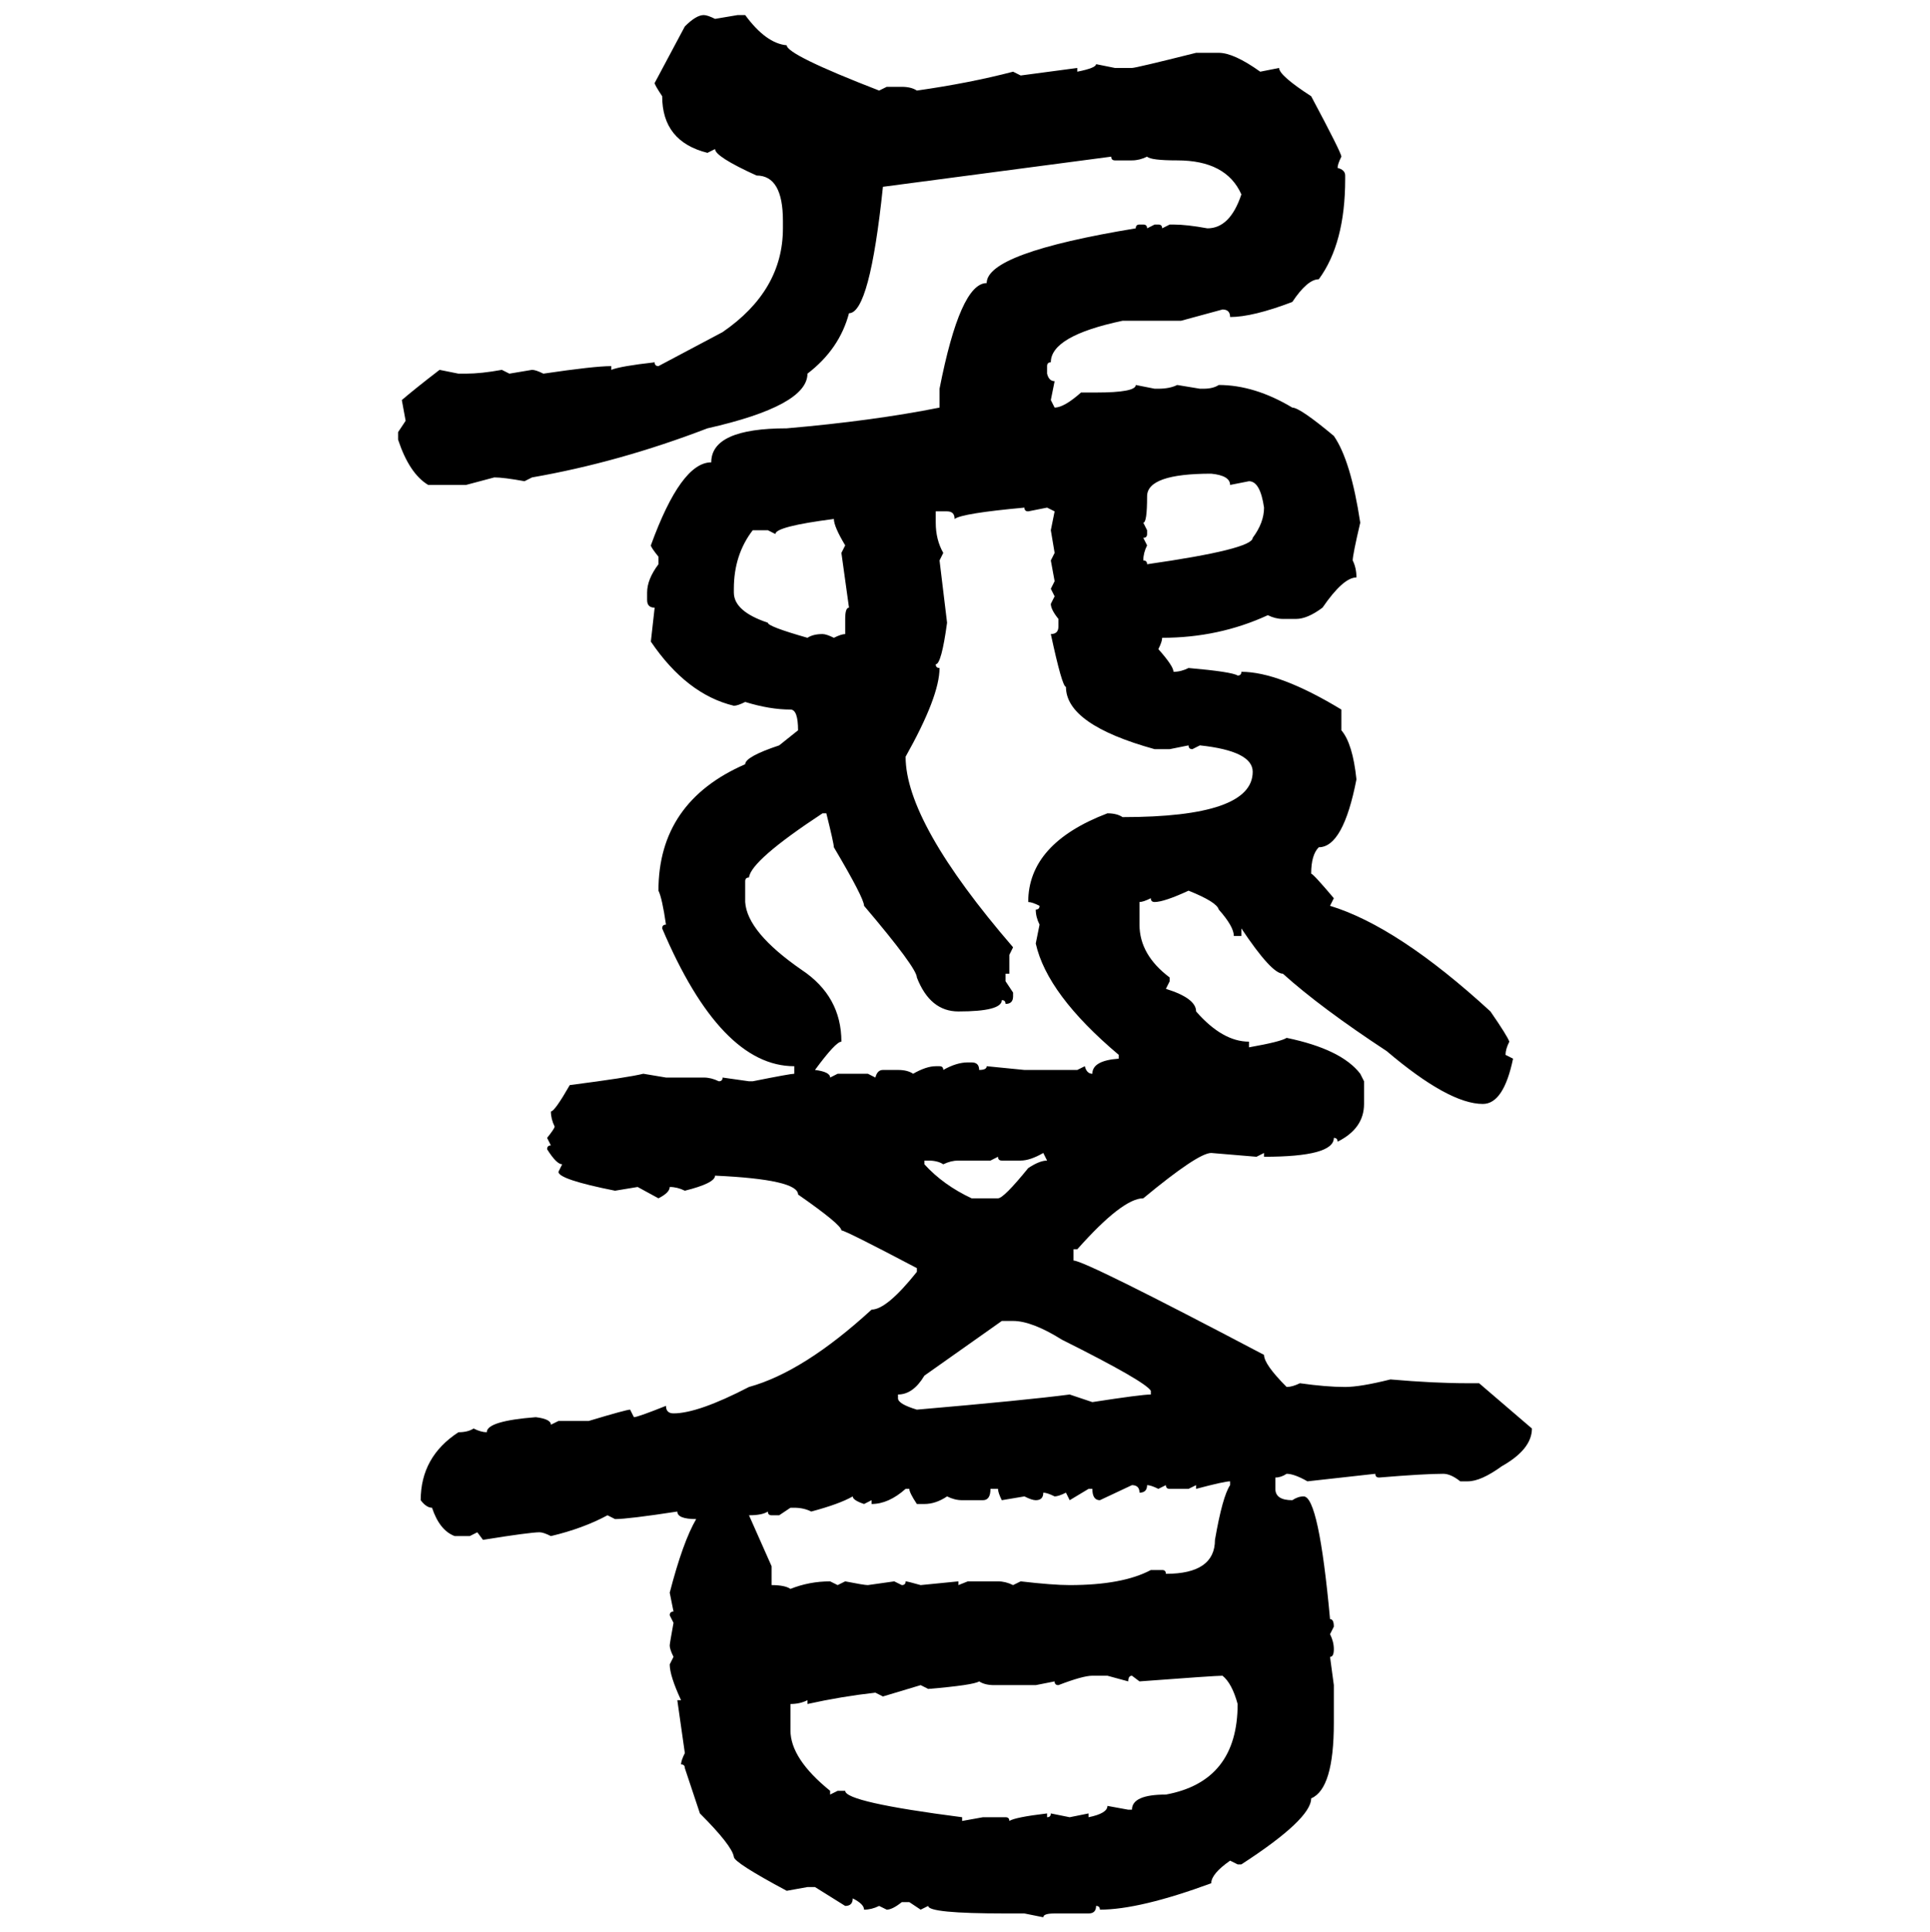 <svg xmlns="http://www.w3.org/2000/svg" xmlns:xlink="http://www.w3.org/1999/xlink" width="299.707" height="300"><path d="M109.28 2.34L109.28 2.34Q109.86 2.34 111.04 2.93L111.04 2.93L114.55 2.34L115.72 2.34Q118.95 6.74 122.17 7.03L122.17 7.03Q122.17 8.50 136.52 14.06L136.52 14.06L137.70 13.48L140.04 13.48Q141.50 13.48 142.38 14.06L142.38 14.06Q150.59 12.89 157.32 11.13L157.32 11.13L158.50 11.72L167.29 10.55L167.29 11.13Q170.21 10.55 170.21 9.96L170.21 9.96L173.14 10.55L175.78 10.55Q176.37 10.55 185.74 8.20L185.74 8.20L189.26 8.20Q191.60 8.20 195.70 11.13L195.70 11.13L198.63 10.55Q198.63 11.72 203.61 14.94L203.61 14.94Q208.30 23.73 208.30 24.32L208.30 24.32Q207.71 25.49 207.71 26.07L207.71 26.07Q208.89 26.37 208.89 27.25L208.89 27.25L208.89 27.83Q208.89 37.79 204.79 43.36L204.79 43.36Q203.03 43.36 200.68 46.88L200.68 46.88Q194.53 49.22 191.02 49.22L191.02 49.22Q191.02 48.05 189.84 48.05L189.84 48.05L183.40 49.80L174.32 49.80Q163.18 52.15 163.18 56.25L163.18 56.25Q162.60 56.25 162.60 56.84L162.60 56.84L162.60 58.01Q162.89 59.18 163.77 59.18L163.77 59.18L163.18 62.11L163.77 63.28Q165.23 63.28 167.87 60.94L167.87 60.94L170.21 60.94Q176.37 60.94 176.37 59.77L176.37 59.77L179.30 60.35L179.88 60.35Q181.64 60.35 182.81 59.77L182.81 59.77L186.33 60.35L186.91 60.35Q188.38 60.35 189.26 59.77L189.26 59.77Q194.82 59.77 200.68 63.28L200.68 63.28Q201.86 63.28 207.13 67.68L207.13 67.68Q209.77 71.48 211.23 81.15L211.23 81.15Q210.06 86.13 210.06 87.01L210.06 87.01Q210.64 88.18 210.64 89.65L210.64 89.65Q208.59 89.65 205.37 94.34L205.37 94.34Q203.03 96.09 201.27 96.09L201.27 96.09L199.22 96.09Q198.05 96.09 196.88 95.51L196.88 95.51Q189.26 99.02 180.47 99.02L180.47 99.02Q180.47 99.61 179.88 100.78L179.88 100.78Q182.23 103.42 182.23 104.30L182.23 104.30Q183.40 104.30 184.57 103.71L184.57 103.71Q191.31 104.30 192.19 104.88L192.19 104.88Q192.77 104.88 192.77 104.30L192.77 104.30Q198.63 104.30 208.30 110.16L208.30 110.16L208.30 113.38Q210.06 115.43 210.64 121.00L210.64 121.00Q208.59 131.54 204.79 131.54L204.79 131.54Q203.61 132.71 203.61 135.64L203.61 135.64Q203.91 135.64 207.13 139.45L207.13 139.45L206.54 140.63Q217.09 143.85 231.45 157.03L231.45 157.03Q234.08 160.84 234.38 161.72L234.38 161.72Q233.79 162.89 233.79 163.77L233.79 163.77L234.96 164.36Q233.50 171.39 230.27 171.39L230.27 171.39Q225 171.39 215.33 163.18L215.33 163.18Q205.08 156.45 199.22 151.17L199.22 151.17Q197.46 151.17 192.77 144.14L192.77 144.14L192.77 145.31L191.60 145.31Q191.60 143.85 189.26 141.21L189.26 141.21Q188.96 140.04 184.57 138.28L184.57 138.28Q180.76 140.04 179.30 140.04L179.30 140.04Q178.71 140.04 178.71 139.45L178.71 139.45Q177.54 140.04 176.95 140.04L176.95 140.04L176.95 143.55Q176.95 148.24 181.64 151.76L181.64 151.76L181.64 152.34L181.05 153.52Q185.74 154.98 185.74 157.03L185.74 157.03Q189.84 161.72 193.95 161.72L193.95 161.72L193.95 162.60Q198.93 161.72 199.80 161.13L199.80 161.13Q208.30 162.89 211.23 166.70L211.23 166.70L211.82 167.87L211.82 171.39Q211.82 175.20 207.71 177.25L207.71 177.25Q207.71 176.66 207.13 176.66L207.13 176.66Q207.13 179.59 196.29 179.59L196.29 179.59L196.29 179.00L195.12 179.59L188.09 179.00Q186.04 179.00 177.54 186.04L177.54 186.04Q174.32 186.04 167.29 193.95L167.29 193.95L166.70 193.95L166.70 195.70Q168.46 195.70 196.29 210.35L196.29 210.35Q196.29 211.82 199.80 215.33L199.80 215.33Q200.68 215.33 201.86 214.75L201.86 214.75Q205.96 215.33 208.89 215.33L208.89 215.33Q211.23 215.33 215.92 214.16L215.92 214.16Q222.66 214.75 227.93 214.75L227.93 214.75L229.69 214.75L237.89 221.78Q237.89 225 233.20 227.64L233.20 227.64Q229.98 229.98 227.93 229.98L227.93 229.98L226.76 229.98Q225.29 228.81 224.12 228.81L224.12 228.81Q221.19 228.81 214.16 229.39L214.16 229.39Q213.57 229.39 213.57 228.81L213.57 228.81L203.03 229.98Q200.98 228.81 199.80 228.81L199.80 228.81Q198.93 229.39 198.05 229.39L198.05 229.39L198.05 231.15Q198.05 232.91 200.68 232.91L200.68 232.91Q201.56 232.32 202.44 232.32L202.44 232.32Q204.79 232.32 206.54 251.37L206.54 251.37Q207.13 251.37 207.13 252.54L207.13 252.54L206.54 253.71Q207.13 254.88 207.13 256.05L207.13 256.05Q207.13 257.23 206.54 257.23L206.54 257.23L207.13 261.62L207.13 267.48Q207.13 277.73 203.61 279.20L203.61 279.20Q203.61 282.42 192.77 289.45L192.77 289.45L192.19 289.45L191.02 288.87Q188.09 290.92 188.09 292.38L188.09 292.38Q176.95 296.48 170.80 296.48L170.80 296.48Q170.80 295.90 170.21 295.90L170.21 295.90Q170.21 297.07 169.04 297.07L169.04 297.07L163.77 297.07Q162.01 297.07 162.01 297.66L162.01 297.66L159.08 297.07L156.15 297.07Q144.14 297.07 144.14 295.90L144.14 295.90L142.97 296.48L141.21 295.31L140.04 295.31Q138.57 296.48 137.70 296.48L137.70 296.48L136.52 295.90Q135.35 296.48 134.18 296.48L134.18 296.48Q134.18 295.61 132.42 294.73L132.42 294.73Q132.42 295.90 131.25 295.90L131.25 295.90L126.56 292.97L125.39 292.97L122.17 293.55Q113.96 289.16 113.96 288.28L113.96 288.28Q113.67 286.52 108.69 281.54L108.69 281.54L106.35 274.51Q106.35 273.93 105.76 273.93L105.76 273.93Q105.76 273.34 106.35 272.17L106.35 272.17L105.18 263.96L105.76 263.96Q104.00 260.16 104.00 258.40L104.00 258.40L104.59 257.23Q104.00 256.05 104.00 255.47L104.00 255.47Q104.00 255.18 104.59 251.95L104.59 251.95L104.00 250.78Q104.00 250.20 104.59 250.20L104.59 250.20L104.00 247.27Q106.05 239.36 108.11 235.84L108.11 235.84Q105.18 235.84 105.18 234.67L105.18 234.67Q97.56 235.84 95.51 235.84L95.51 235.84L94.34 235.25Q90.53 237.30 85.55 238.48L85.55 238.48Q84.38 237.89 83.79 237.89L83.79 237.89Q82.32 237.89 75 239.06L75 239.06L74.12 237.89L72.95 238.48L70.61 238.48Q68.26 237.60 67.09 234.08L67.09 234.08Q66.21 234.08 65.33 232.91L65.33 232.91Q65.33 226.17 71.19 222.36L71.19 222.36Q72.66 222.36 73.54 221.78L73.54 221.78Q74.71 222.36 75.59 222.36L75.59 222.36Q75.59 220.61 83.20 220.02L83.20 220.02Q85.55 220.31 85.55 221.19L85.55 221.19L86.72 220.61L91.41 220.61Q97.27 218.85 97.85 218.85L97.85 218.85L98.44 220.02Q99.02 220.02 103.42 218.26L103.42 218.26Q103.42 219.43 104.59 219.43L104.59 219.43Q108.40 219.43 116.31 215.33L116.31 215.33Q124.80 212.99 135.35 203.32L135.35 203.32Q137.70 203.32 142.38 197.46L142.38 197.46L142.38 196.88Q131.25 191.02 130.66 191.02L130.66 191.02Q130.66 190.14 123.93 185.45L123.93 185.45Q123.93 183.11 111.04 182.52L111.04 182.52Q111.04 183.69 106.35 184.86L106.35 184.86Q105.18 184.28 104.00 184.28L104.00 184.28Q104.00 185.16 102.25 186.04L102.25 186.04L99.02 184.28L95.51 184.86Q86.72 183.11 86.72 181.93L86.72 181.93L87.30 180.76Q86.43 180.76 84.96 178.42L84.96 178.42Q84.96 177.83 85.55 177.83L85.55 177.83L84.96 176.66Q86.13 175.20 86.13 174.90L86.13 174.90Q85.55 173.73 85.55 172.56L85.55 172.56Q86.13 172.56 88.48 168.46L88.48 168.46Q97.56 167.29 99.90 166.70L99.90 166.70L103.42 167.29L109.28 167.29Q110.45 167.29 111.62 167.87L111.62 167.87Q112.21 167.87 112.21 167.29L112.21 167.29L116.31 167.87L116.89 167.87Q122.75 166.70 123.34 166.70L123.34 166.70L123.34 165.53Q111.91 165.53 102.83 144.14L102.83 144.14Q102.83 143.55 103.42 143.55L103.42 143.55Q102.83 139.45 102.25 138.28L102.25 138.28Q102.25 124.51 115.72 118.65L115.72 118.65Q115.72 117.48 121.00 115.72L121.00 115.72L123.93 113.38Q123.93 110.16 122.75 110.16L122.75 110.16Q119.53 110.16 115.72 108.98L115.72 108.98Q114.55 109.57 113.96 109.57L113.96 109.57Q106.64 107.81 101.07 99.61L101.07 99.61L101.66 94.34Q100.49 94.34 100.49 93.16L100.49 93.16L100.49 91.99Q100.49 89.94 102.25 87.60L102.25 87.60L102.25 86.43Q101.07 84.96 101.07 84.67L101.07 84.67Q105.76 71.78 110.45 71.78L110.45 71.78Q110.45 66.50 122.17 66.50L122.17 66.50Q135.64 65.33 145.90 63.28L145.90 63.28L145.90 60.35Q149.12 43.95 153.22 43.95L153.22 43.95Q153.22 39.26 176.37 35.45L176.37 35.45Q176.37 34.86 176.95 34.86L176.95 34.86L177.54 34.86Q178.13 34.86 178.13 35.45L178.13 35.45L179.30 34.86L179.88 34.86Q180.47 34.86 180.47 35.45L180.47 35.45L181.64 34.86L182.23 34.86Q184.28 34.86 187.50 35.45L187.50 35.45Q191.02 35.45 192.77 30.18L192.77 30.18Q190.43 24.90 182.81 24.90L182.81 24.90Q178.71 24.90 178.13 24.32L178.13 24.32Q176.95 24.90 175.78 24.90L175.78 24.90L173.14 24.90Q172.56 24.90 172.56 24.32L172.56 24.32L137.11 29.00Q135.06 48.63 131.84 48.63L131.84 48.63Q130.37 54.20 125.39 58.01L125.39 58.01Q125.39 62.99 109.86 66.50L109.86 66.50Q96.09 71.78 82.62 74.12L82.62 74.12L81.45 74.71Q78.22 74.12 76.76 74.12L76.76 74.12L72.36 75.29L66.50 75.29Q63.57 73.54 61.82 68.26L61.82 68.26L61.82 67.09L62.99 65.33L62.40 62.11Q64.45 60.35 68.26 57.42L68.26 57.42L71.19 58.01L72.36 58.01Q74.71 58.01 77.93 57.42L77.93 57.42L79.10 58.01L82.62 57.42Q83.20 57.42 84.38 58.01L84.38 58.01Q92.29 56.84 94.92 56.84L94.92 56.84L94.92 57.42Q96.39 56.84 101.66 56.25L101.66 56.25Q101.66 56.84 102.25 56.84L102.25 56.84L112.21 51.56Q121.58 45.12 121.58 35.45L121.58 35.45L121.58 34.28Q121.58 27.25 117.48 27.25L117.48 27.25Q111.04 24.32 111.04 23.14L111.04 23.14L109.86 23.73Q102.83 21.97 102.83 14.94L102.83 14.94Q101.66 13.18 101.66 12.89L101.66 12.89L106.35 4.10Q108.11 2.34 109.28 2.34ZM177.54 81.15L177.54 81.15L178.13 82.32L178.13 82.91Q178.13 83.50 177.54 83.50L177.54 83.50L178.13 84.67Q177.54 85.84 177.54 87.01L177.54 87.01Q178.13 87.01 178.13 87.60L178.13 87.60Q194.53 85.25 194.53 83.50L194.53 83.50Q196.29 81.15 196.29 78.81L196.29 78.81Q195.70 74.71 193.95 74.71L193.95 74.71L191.02 75.29Q191.02 73.83 188.09 73.54L188.09 73.54Q178.13 73.54 178.13 77.05L178.13 77.05Q178.13 81.15 177.54 81.15ZM148.24 80.57L148.24 80.57Q148.24 79.39 147.07 79.39L147.07 79.39L145.31 79.39L145.31 81.15Q145.31 83.79 146.48 85.84L146.48 85.84L145.90 87.01L147.07 96.68Q146.19 103.13 145.31 103.13L145.31 103.13Q145.31 103.71 145.90 103.71L145.90 103.71Q145.90 108.11 140.63 117.48L140.63 117.48Q140.63 127.73 157.32 147.07L157.32 147.07L156.74 148.24L156.74 151.17L156.15 151.17L156.15 152.34L157.32 154.10L157.32 154.69Q157.32 155.86 156.15 155.86L156.15 155.86Q156.15 155.27 155.57 155.27L155.57 155.27Q155.57 157.03 148.83 157.03L148.83 157.03Q144.43 157.03 142.38 151.76L142.38 151.76Q142.38 150.29 134.18 140.63L134.18 140.63Q134.18 139.45 129.49 131.54L129.49 131.54Q129.49 130.96 128.32 126.27L128.32 126.27L127.73 126.27Q116.60 133.59 116.31 136.23L116.31 136.23Q115.72 136.23 115.72 136.82L115.72 136.82L115.72 140.04Q116.02 144.73 124.51 150.59L124.51 150.59Q130.66 154.69 130.66 161.72L130.66 161.72Q129.79 161.72 126.56 166.11L126.56 166.11Q128.91 166.41 128.91 167.29L128.91 167.29L130.08 166.70L134.77 166.70L135.94 167.29Q136.23 166.11 137.11 166.11L137.11 166.11L139.45 166.11Q140.92 166.11 141.80 166.70L141.80 166.70Q143.85 165.53 145.31 165.53L145.31 165.53L145.90 165.53Q146.48 165.53 146.48 166.11L146.48 166.11Q148.54 164.94 150.29 164.94L150.29 164.94L150.88 164.94Q152.05 164.94 152.05 166.11L152.05 166.11Q153.22 166.11 153.22 165.53L153.22 165.53L159.08 166.11L167.29 166.11L168.46 165.53Q168.75 166.70 169.63 166.70L169.63 166.70Q169.63 164.65 173.73 164.36L173.73 164.36L173.73 163.77Q162.60 154.39 160.84 146.48L160.84 146.48L161.43 143.55Q160.84 142.38 160.84 141.21L160.84 141.21Q161.43 141.21 161.43 140.63L161.43 140.63Q160.25 140.04 159.67 140.04L159.67 140.04Q159.67 130.96 171.97 126.27L171.97 126.27Q173.44 126.27 174.32 126.86L174.32 126.86Q194.53 126.86 194.53 119.82L194.53 119.82Q194.53 116.60 186.33 115.72L186.33 115.72L185.16 116.31Q184.57 116.31 184.57 115.72L184.57 115.72L181.64 116.31L179.30 116.31Q165.53 112.50 165.53 106.64L165.53 106.64Q164.94 106.64 163.18 98.44L163.18 98.44Q164.36 98.44 164.36 97.27L164.36 97.27L164.36 96.09Q163.18 94.63 163.18 93.75L163.18 93.75L163.77 92.58L163.18 91.41L163.77 90.23L163.18 87.01L163.77 85.84L163.18 82.32L163.77 79.39L162.60 78.81L159.67 79.39Q159.08 79.39 159.08 78.81L159.08 78.81Q149.41 79.69 148.24 80.57ZM120.41 82.91L120.41 82.91L119.24 82.32L116.89 82.32Q113.96 86.13 113.96 91.41L113.96 91.41L113.96 91.99Q113.96 94.92 119.24 96.68L119.24 96.68Q119.24 97.27 125.39 99.02L125.39 99.02Q126.27 98.44 127.73 98.44L127.73 98.44Q128.32 98.44 129.49 99.02L129.49 99.02Q130.66 98.44 131.25 98.44L131.25 98.44L131.25 96.09Q131.25 94.34 131.84 94.34L131.84 94.34L130.66 85.84L131.25 84.67Q129.49 81.74 129.49 80.57L129.49 80.57Q120.41 81.74 120.41 82.91ZM158.50 180.18L158.50 180.18L155.57 180.18Q154.98 180.18 154.98 179.59L154.98 179.59L153.81 180.18L148.83 180.18Q147.66 180.18 146.48 180.76L146.48 180.76Q145.61 180.18 144.14 180.18L144.14 180.18L143.55 180.18L143.55 180.76Q146.48 183.98 150.88 186.04L150.88 186.04L154.98 186.04Q155.86 186.04 159.67 181.35L159.67 181.35Q161.43 180.18 162.60 180.18L162.60 180.18L162.01 179.00Q159.96 180.18 158.50 180.18ZM139.45 216.50L139.45 216.50L139.45 217.09Q139.45 217.97 142.38 218.85L142.38 218.85Q159.38 217.38 166.11 216.50L166.11 216.50L169.63 217.68Q177.25 216.50 178.71 216.50L178.71 216.50L178.71 215.92Q177.83 214.45 164.94 208.01L164.94 208.01Q160.25 205.08 157.32 205.08L157.32 205.08L155.57 205.08L143.55 213.57Q141.80 216.50 139.45 216.50ZM185.74 231.15L185.74 231.15L185.74 230.57L184.57 231.15L181.64 231.15Q181.05 231.15 181.05 230.57L181.05 230.57L179.88 231.15Q178.71 230.57 178.13 230.57L178.13 230.57Q178.13 231.74 176.95 231.74L176.95 231.74Q176.95 230.57 175.78 230.57L175.78 230.57L170.80 232.91Q169.63 232.91 169.63 231.15L169.63 231.15L169.04 231.15L166.11 232.91L165.53 231.74Q164.36 232.32 163.77 232.32L163.77 232.32Q162.60 231.74 162.01 231.74L162.01 231.74Q162.01 232.91 160.84 232.91L160.84 232.91Q160.25 232.91 159.08 232.32L159.08 232.32L155.57 232.91Q154.98 231.74 154.98 231.15L154.98 231.15L153.81 231.15Q153.81 232.91 152.64 232.91L152.64 232.91L149.41 232.91Q148.24 232.91 147.07 232.32L147.07 232.32Q145.31 233.50 143.55 233.50L143.55 233.50L142.38 233.50Q141.21 231.74 141.21 231.15L141.21 231.15L140.63 231.15Q137.99 233.50 135.35 233.50L135.35 233.50L135.35 232.91L134.18 233.50Q132.42 232.91 132.42 232.32L132.42 232.32Q130.37 233.50 125.98 234.67L125.98 234.67Q124.80 234.08 123.34 234.08L123.34 234.08L122.75 234.08L121.00 235.25L119.82 235.25Q119.24 235.25 119.24 234.67L119.24 234.67Q118.36 235.25 116.31 235.25L116.31 235.25L119.82 243.16L119.82 246.09Q121.88 246.09 122.75 246.68L122.75 246.68Q125.68 245.51 128.91 245.51L128.91 245.51L130.08 246.09L131.25 245.51Q134.18 246.09 134.77 246.09L134.77 246.09L138.87 245.51L140.04 246.09Q140.63 246.09 140.63 245.51L140.63 245.51Q140.92 245.51 142.97 246.09L142.97 246.09L148.83 245.51L148.83 246.09L150.29 245.51L154.98 245.51Q156.15 245.51 157.32 246.09L157.32 246.09L158.50 245.51Q163.48 246.09 166.11 246.09L166.11 246.09Q174.32 246.09 178.71 243.75L178.71 243.75L180.47 243.75Q181.05 243.75 181.05 244.34L181.05 244.34Q188.67 244.34 188.67 239.06L188.67 239.06Q189.84 232.32 191.02 230.57L191.02 230.57L191.02 229.98Q190.14 229.98 185.74 231.15ZM164.36 261.62L164.36 261.62Q163.77 261.62 163.77 261.04L163.77 261.04L160.84 261.62L154.39 261.62Q152.93 261.62 152.05 261.04L152.05 261.04Q151.17 261.62 144.14 262.21L144.14 262.21L142.97 261.62L137.11 263.38L135.94 262.79Q130.66 263.38 125.39 264.55L125.39 264.55L125.39 263.96Q124.22 264.55 122.75 264.55L122.75 264.55L122.75 268.65Q122.75 273.05 128.91 278.03L128.91 278.03L128.91 278.61L130.08 278.03L131.25 278.03Q131.25 279.79 149.41 282.13L149.41 282.13L149.41 282.71L152.64 282.13L156.15 282.13Q156.74 282.13 156.74 282.71L156.74 282.71Q157.62 282.13 162.60 281.54L162.60 281.54L162.60 282.13Q163.18 282.13 163.18 281.54L163.18 281.54L166.11 282.13L169.04 281.54L169.04 282.13Q171.97 281.54 171.97 280.37L171.97 280.37L175.20 280.96L175.78 280.96Q175.78 278.61 181.05 278.61L181.05 278.61Q192.19 276.56 192.19 264.55L192.19 264.55Q191.31 261.33 189.84 260.16L189.84 260.16Q188.67 260.16 176.95 261.04L176.95 261.04L175.78 260.16Q175.20 260.16 175.20 261.04L175.20 261.04L171.97 260.16L169.63 260.16Q168.16 260.16 164.36 261.62Z"/></svg>
